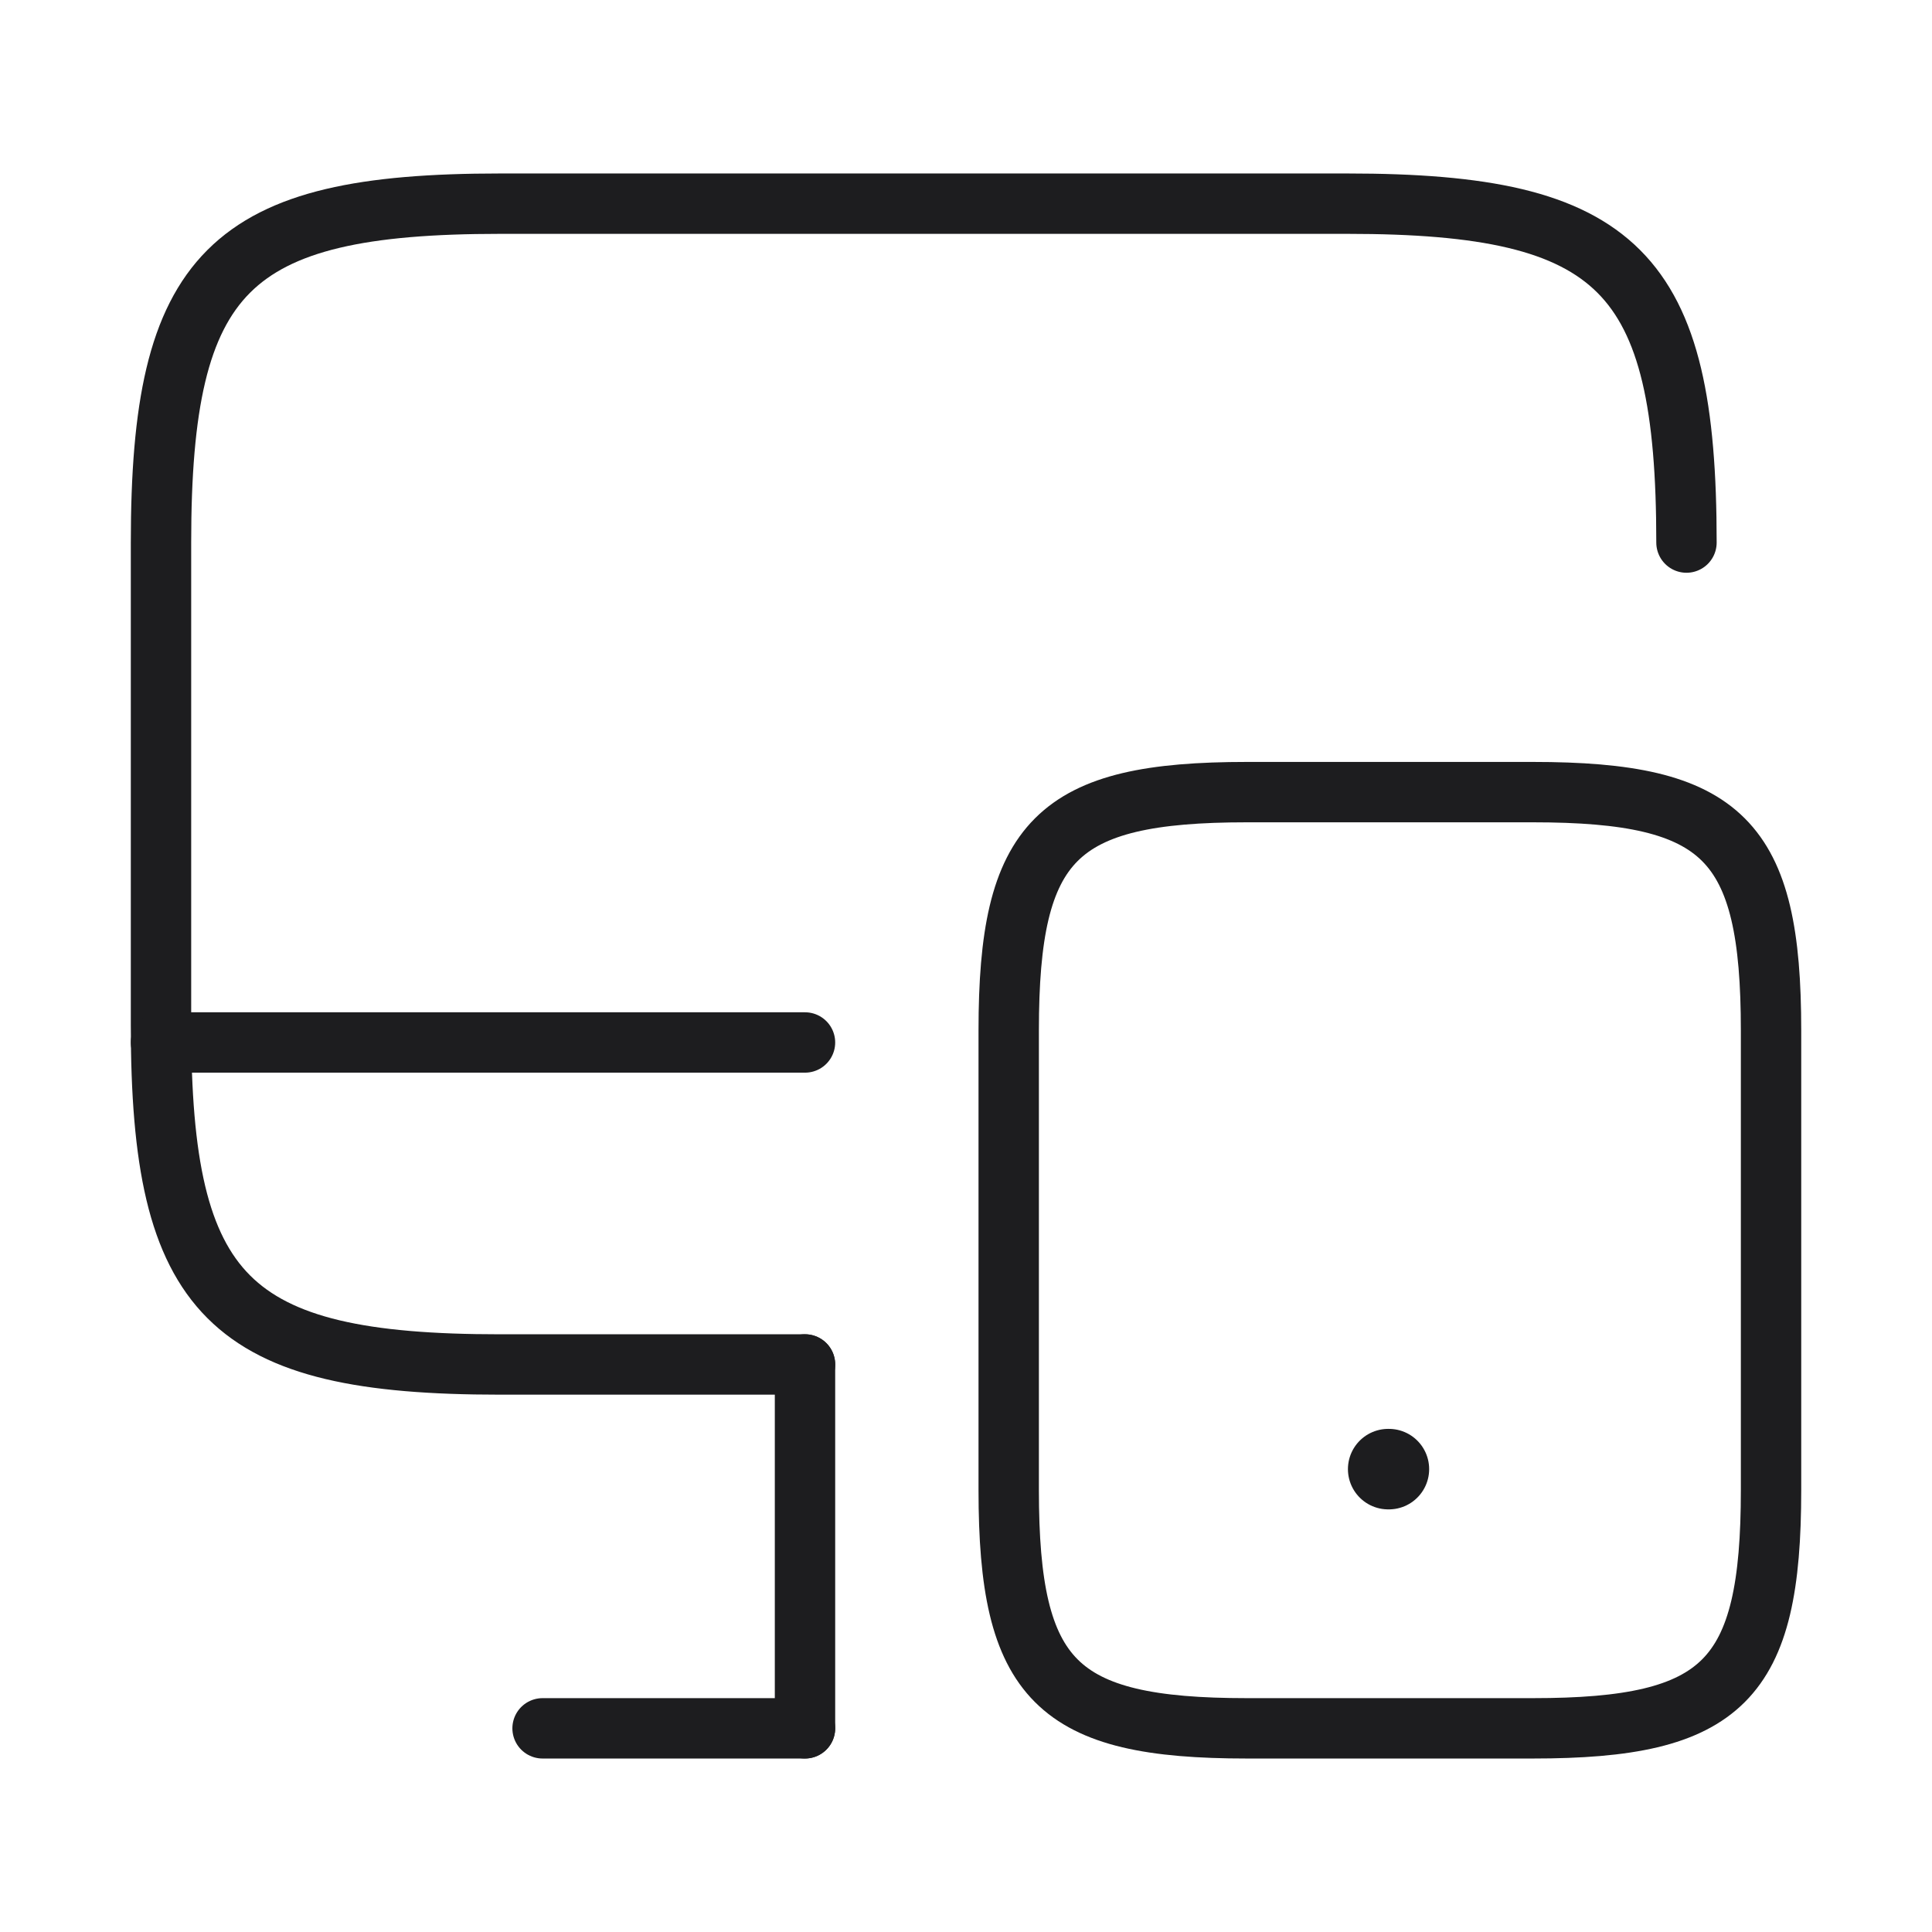 <svg width="48" height="48" viewBox="0 0 48 48" fill="none" xmlns="http://www.w3.org/2000/svg">
<path d="M20 33.9H12.42C5.68 33.9 4 32.22 4 25.48V13.48C4 6.74 5.68 5.06 12.42 5.06H33.48C40.22 5.06 41.9 6.74 41.9 13.48" stroke="#1D1D1F" stroke-width="1.5" stroke-linecap="round" stroke-linejoin="round"/>
<path d="M20 42.939V33.899" stroke="#1D1D1F" stroke-width="1.5" stroke-linecap="round" stroke-linejoin="round"/>
<path d="M4 25.9H20" stroke="#1D1D1F" stroke-width="1.5" stroke-linecap="round" stroke-linejoin="round"/>
<path d="M13.48 42.94H20" stroke="#1D1D1F" stroke-width="1.5" stroke-linecap="round" stroke-linejoin="round"/>
<path d="M44.001 25.6V37.02C44.001 41.76 42.821 42.94 38.081 42.94H30.98C26.241 42.94 25.061 41.76 25.061 37.02V25.6C25.061 20.86 26.241 19.68 30.98 19.68H38.081C42.821 19.68 44.001 20.86 44.001 25.6Z" stroke="#1D1D1F" stroke-width="1.5" stroke-linecap="round" stroke-linejoin="round"/>
<path d="M34.489 36.5H34.507" stroke="#1D1D1F" stroke-width="2" stroke-linecap="round" stroke-linejoin="round"/>
</svg>
